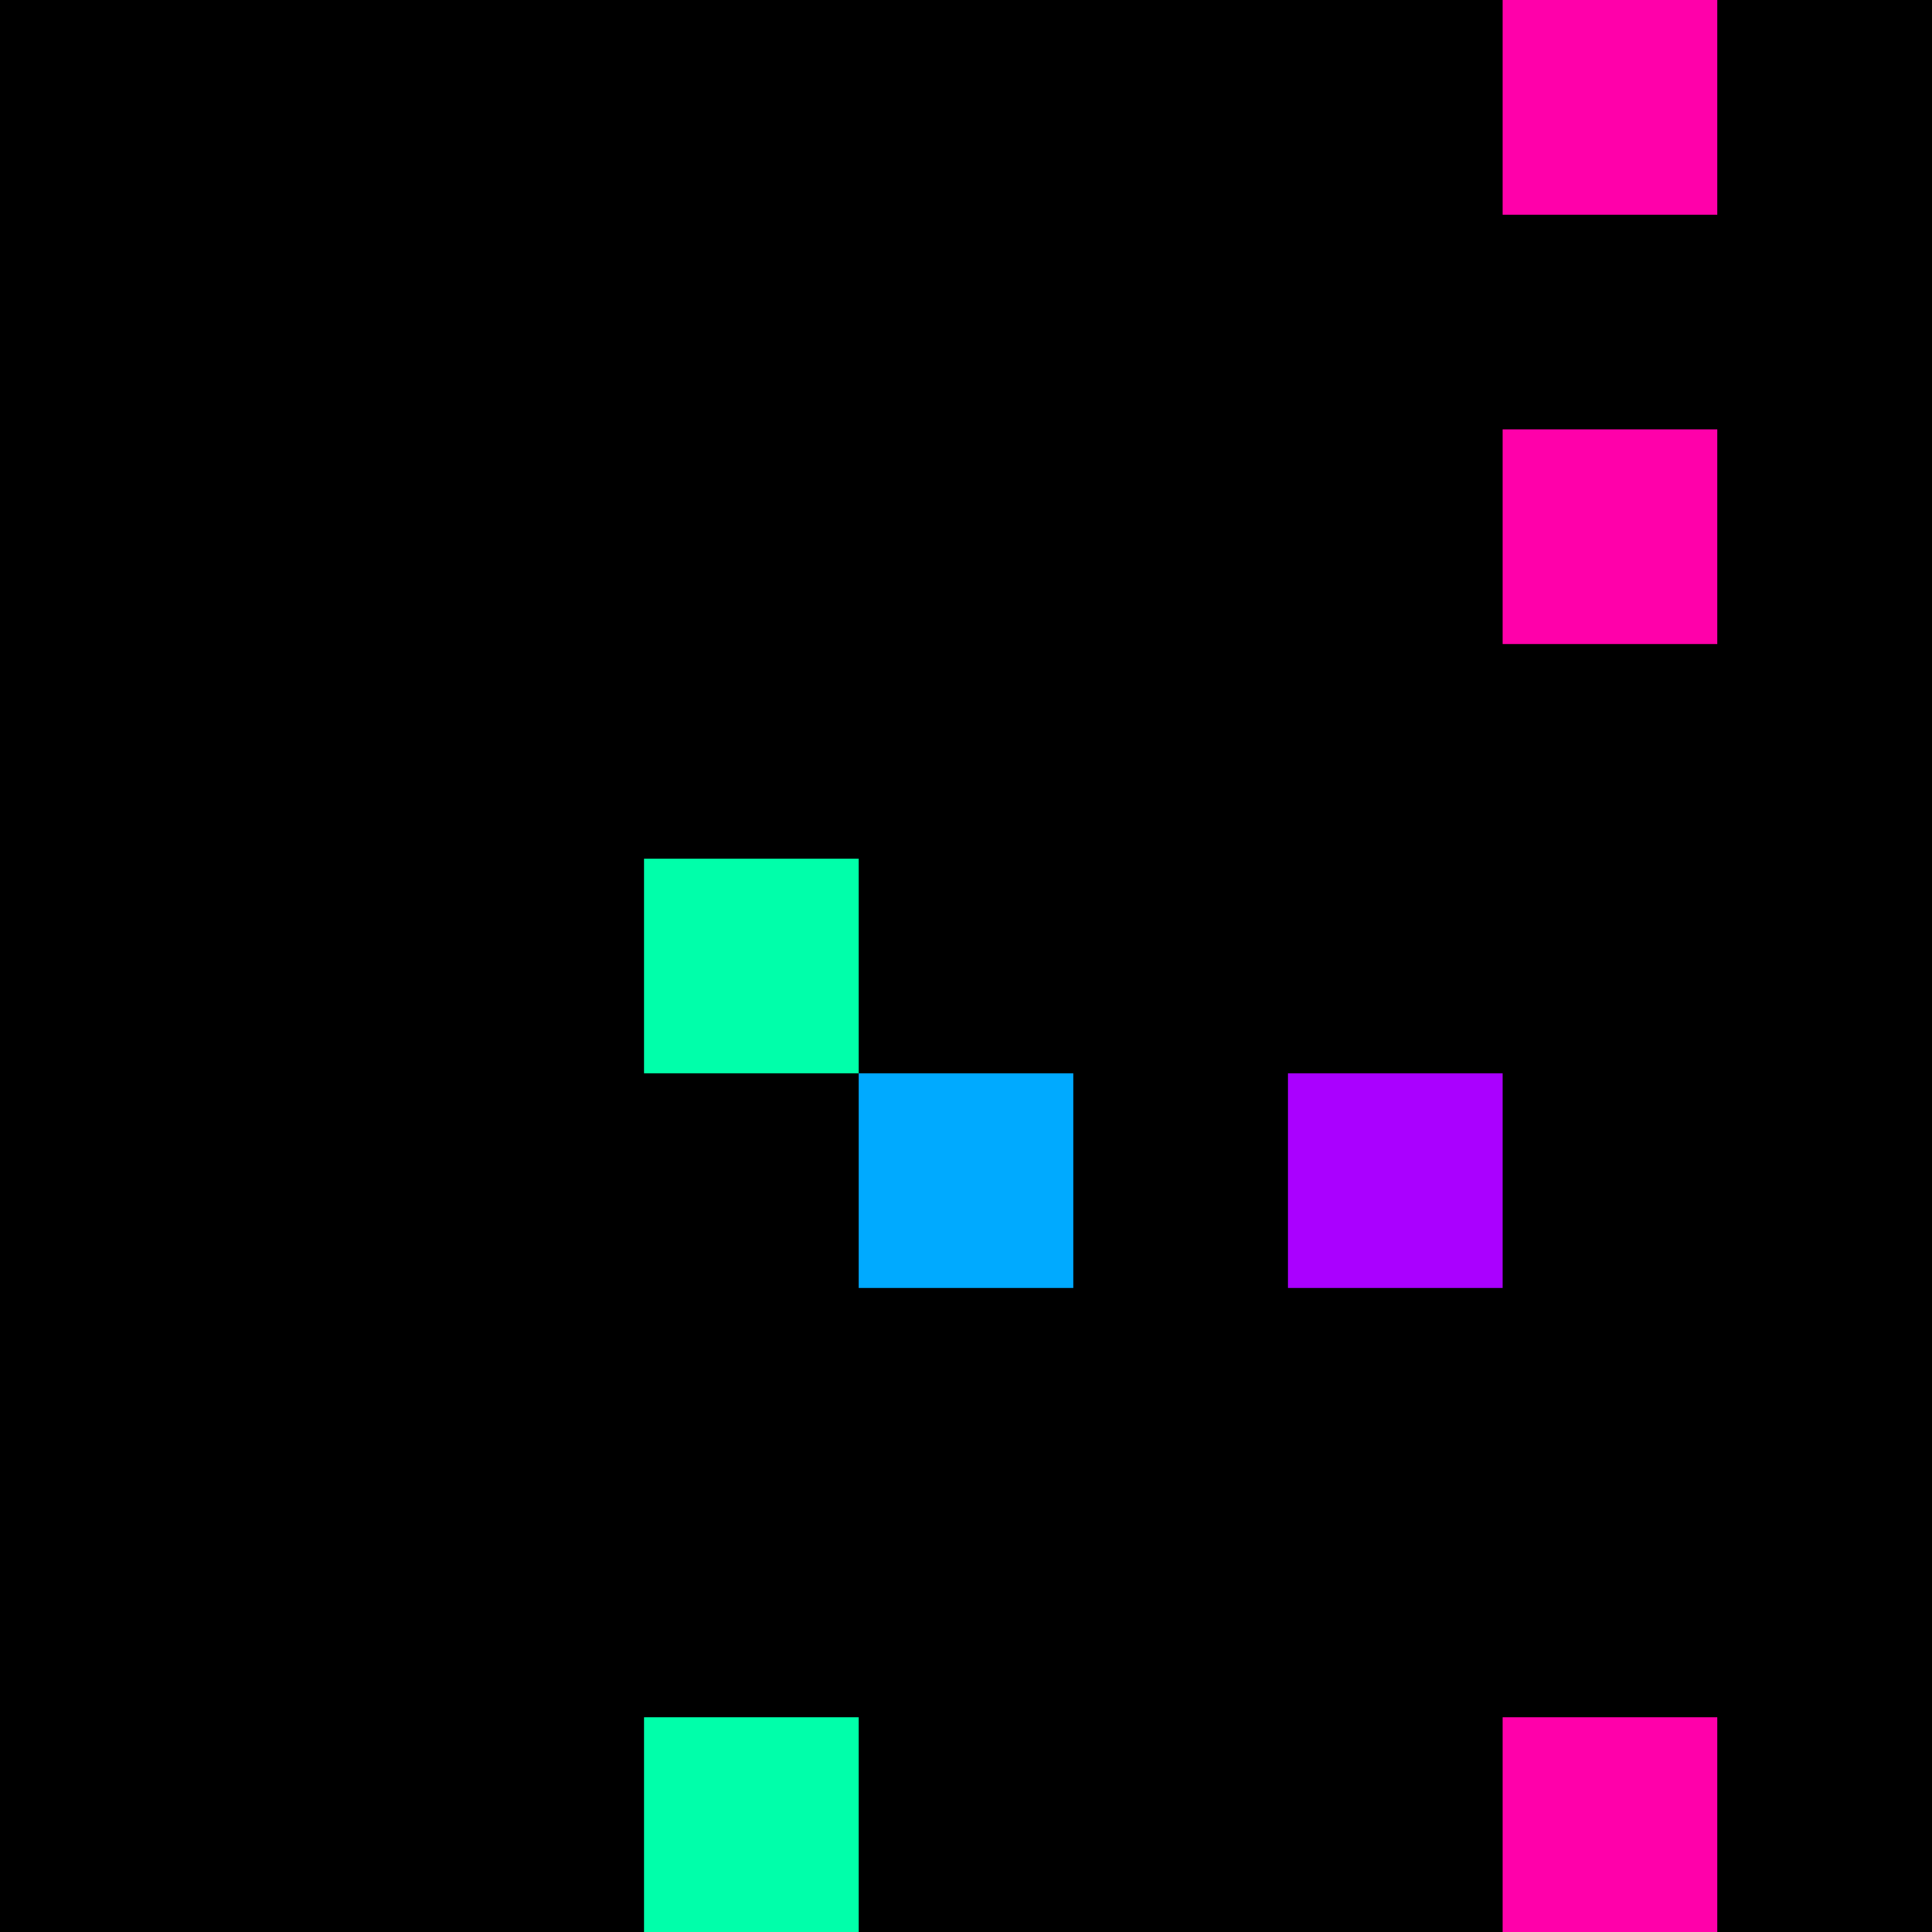 <svg xmlns="http://www.w3.org/2000/svg" version="1.1" viewBox="0 0 900 900" width="100%" height="100%" style="background:#000"><title>Primes #1282</title><rect width="900" height="900" fill="#000"/><g transform="translate(700,0)"><title>103769</title><path id="_103769" d="M0 100H100V0H0V100Z" fill="#f0a" shape-rendering="geometricPrecision"><animate attributeName="d" values="M0 61.8H61.80V0H0V0Z;M0 138.2H138.2V0H0V0Z;M0 61.8H61.80V0H0V0Z" repeatCount="indefinite" calcMode="spline" keySplines=".4 0 .6 1;.4 0 .6 1" dur="103769ms" begin="0s;t103769.click" end="click"/></path><path id="t103769" d="M0 0H0V0H0V0Z" fill-opacity="0"><animate attributeName="d" values="M0 100H100V0H0V100Z" begin="_103769.click" end="click"/></path></g><g transform="translate(700,200)"><title>103787</title><path id="_103787" d="M0 100H100V0H0V100Z" fill="#f0a" shape-rendering="geometricPrecision"><animate attributeName="d" values="M0 61.8H61.80V0H0V0Z;M0 138.2H138.2V0H0V0Z;M0 61.8H61.80V0H0V0Z" repeatCount="indefinite" calcMode="spline" keySplines=".4 0 .6 1;.4 0 .6 1" dur="103787ms" begin="t103787.click" end="click"/></path><path id="t103787" d="M0 100H100V0H0V100Z" fill-opacity="0"><animate attributeName="d" values="M0 0H0V0H0V0Z" begin="click" end="_103787.click"/></path></g><g transform="translate(300,400)"><title>103801</title><path id="_103801" d="M0 100H100V0H0V100Z" fill="#0fa" shape-rendering="geometricPrecision"><animate attributeName="d" values="M38.2 61.8H100V0H38.2V0Z;M-38.2 138.2H100V0H-38.2V0Z;M38.2 61.8H100V0H38.2V0Z" repeatCount="indefinite" calcMode="spline" keySplines=".4 0 .6 1;.4 0 .6 1" dur="103801ms" begin="0s;t103801.click" end="click"/></path><path id="t103801" d="M0 0H0V0H0V0Z" fill-opacity="0"><animate attributeName="d" values="M0 100H100V0H0V100Z" begin="_103801.click" end="click"/></path></g><g transform="translate(400,500)"><title>103811</title><path id="_103811" d="M0 100H100V0H0V100Z" fill="#0af" shape-rendering="geometricPrecision"><animate attributeName="d" values="M0 100H61.8V38.2H0V0Z;M0 100H138.2V-38.2H0V0Z;M0 100H61.8V38.2H0V0Z" repeatCount="indefinite" calcMode="spline" keySplines=".4 0 .6 1;.4 0 .6 1" dur="103811ms" begin="t103811.click" end="click"/></path><path id="t103811" d="M0 100H100V0H0V100Z" fill-opacity="0"><animate attributeName="d" values="M0 0H0V0H0V0Z" begin="click" end="_103811.click"/></path></g><g transform="translate(600,500)"><title>103813</title><path id="_103813" d="M0 100H100V0H0V100Z" fill="#a0f" shape-rendering="geometricPrecision"><animate attributeName="d" values="M-38.2 100H100V-38.2H-38.2V0Z;M38.2 100H100V38.2H38.2V0Z;M-38.2 100H100V-38.2H-38.2V0Z" repeatCount="indefinite" calcMode="spline" keySplines=".4 0 .6 1;.4 0 .6 1" dur="103813ms" begin="t103813.click" end="click"/></path><path id="t103813" d="M0 100H100V0H0V100Z" fill-opacity="0"><animate attributeName="d" values="M0 0H0V0H0V0Z" begin="click" end="_103813.click"/></path></g><g transform="translate(300,800)"><title>103837</title><path id="_103837" d="M0 100H100V0H0V100Z" fill="#0fa" shape-rendering="geometricPrecision"><animate attributeName="d" values="M-38.2 100H100V-38.2H-38.2V0Z;M38.2 100H100V38.2H38.2V0Z;M-38.2 100H100V-38.2H-38.2V0Z" repeatCount="indefinite" calcMode="spline" keySplines=".4 0 .6 1;.4 0 .6 1" dur="103837ms" begin="0s;t103837.click" end="click"/></path><path id="t103837" d="M0 0H0V0H0V0Z" fill-opacity="0"><animate attributeName="d" values="M0 100H100V0H0V100Z" begin="_103837.click" end="click"/></path></g><g transform="translate(700,800)"><title>103841</title><path id="_103841" d="M0 100H100V0H0V100Z" fill="#f0a" shape-rendering="geometricPrecision"><animate attributeName="d" values="M0 100H61.8V38.2H0V0Z;M0 100H138.2V-38.2H0V0Z;M0 100H61.8V38.2H0V0Z" repeatCount="indefinite" calcMode="spline" keySplines=".4 0 .6 1;.4 0 .6 1" dur="103841ms" begin="t103841.click" end="click"/></path><path id="t103841" d="M0 100H100V0H0V100Z" fill-opacity="0"><animate attributeName="d" values="M0 0H0V0H0V0Z" begin="click" end="_103841.click"/></path></g></svg>